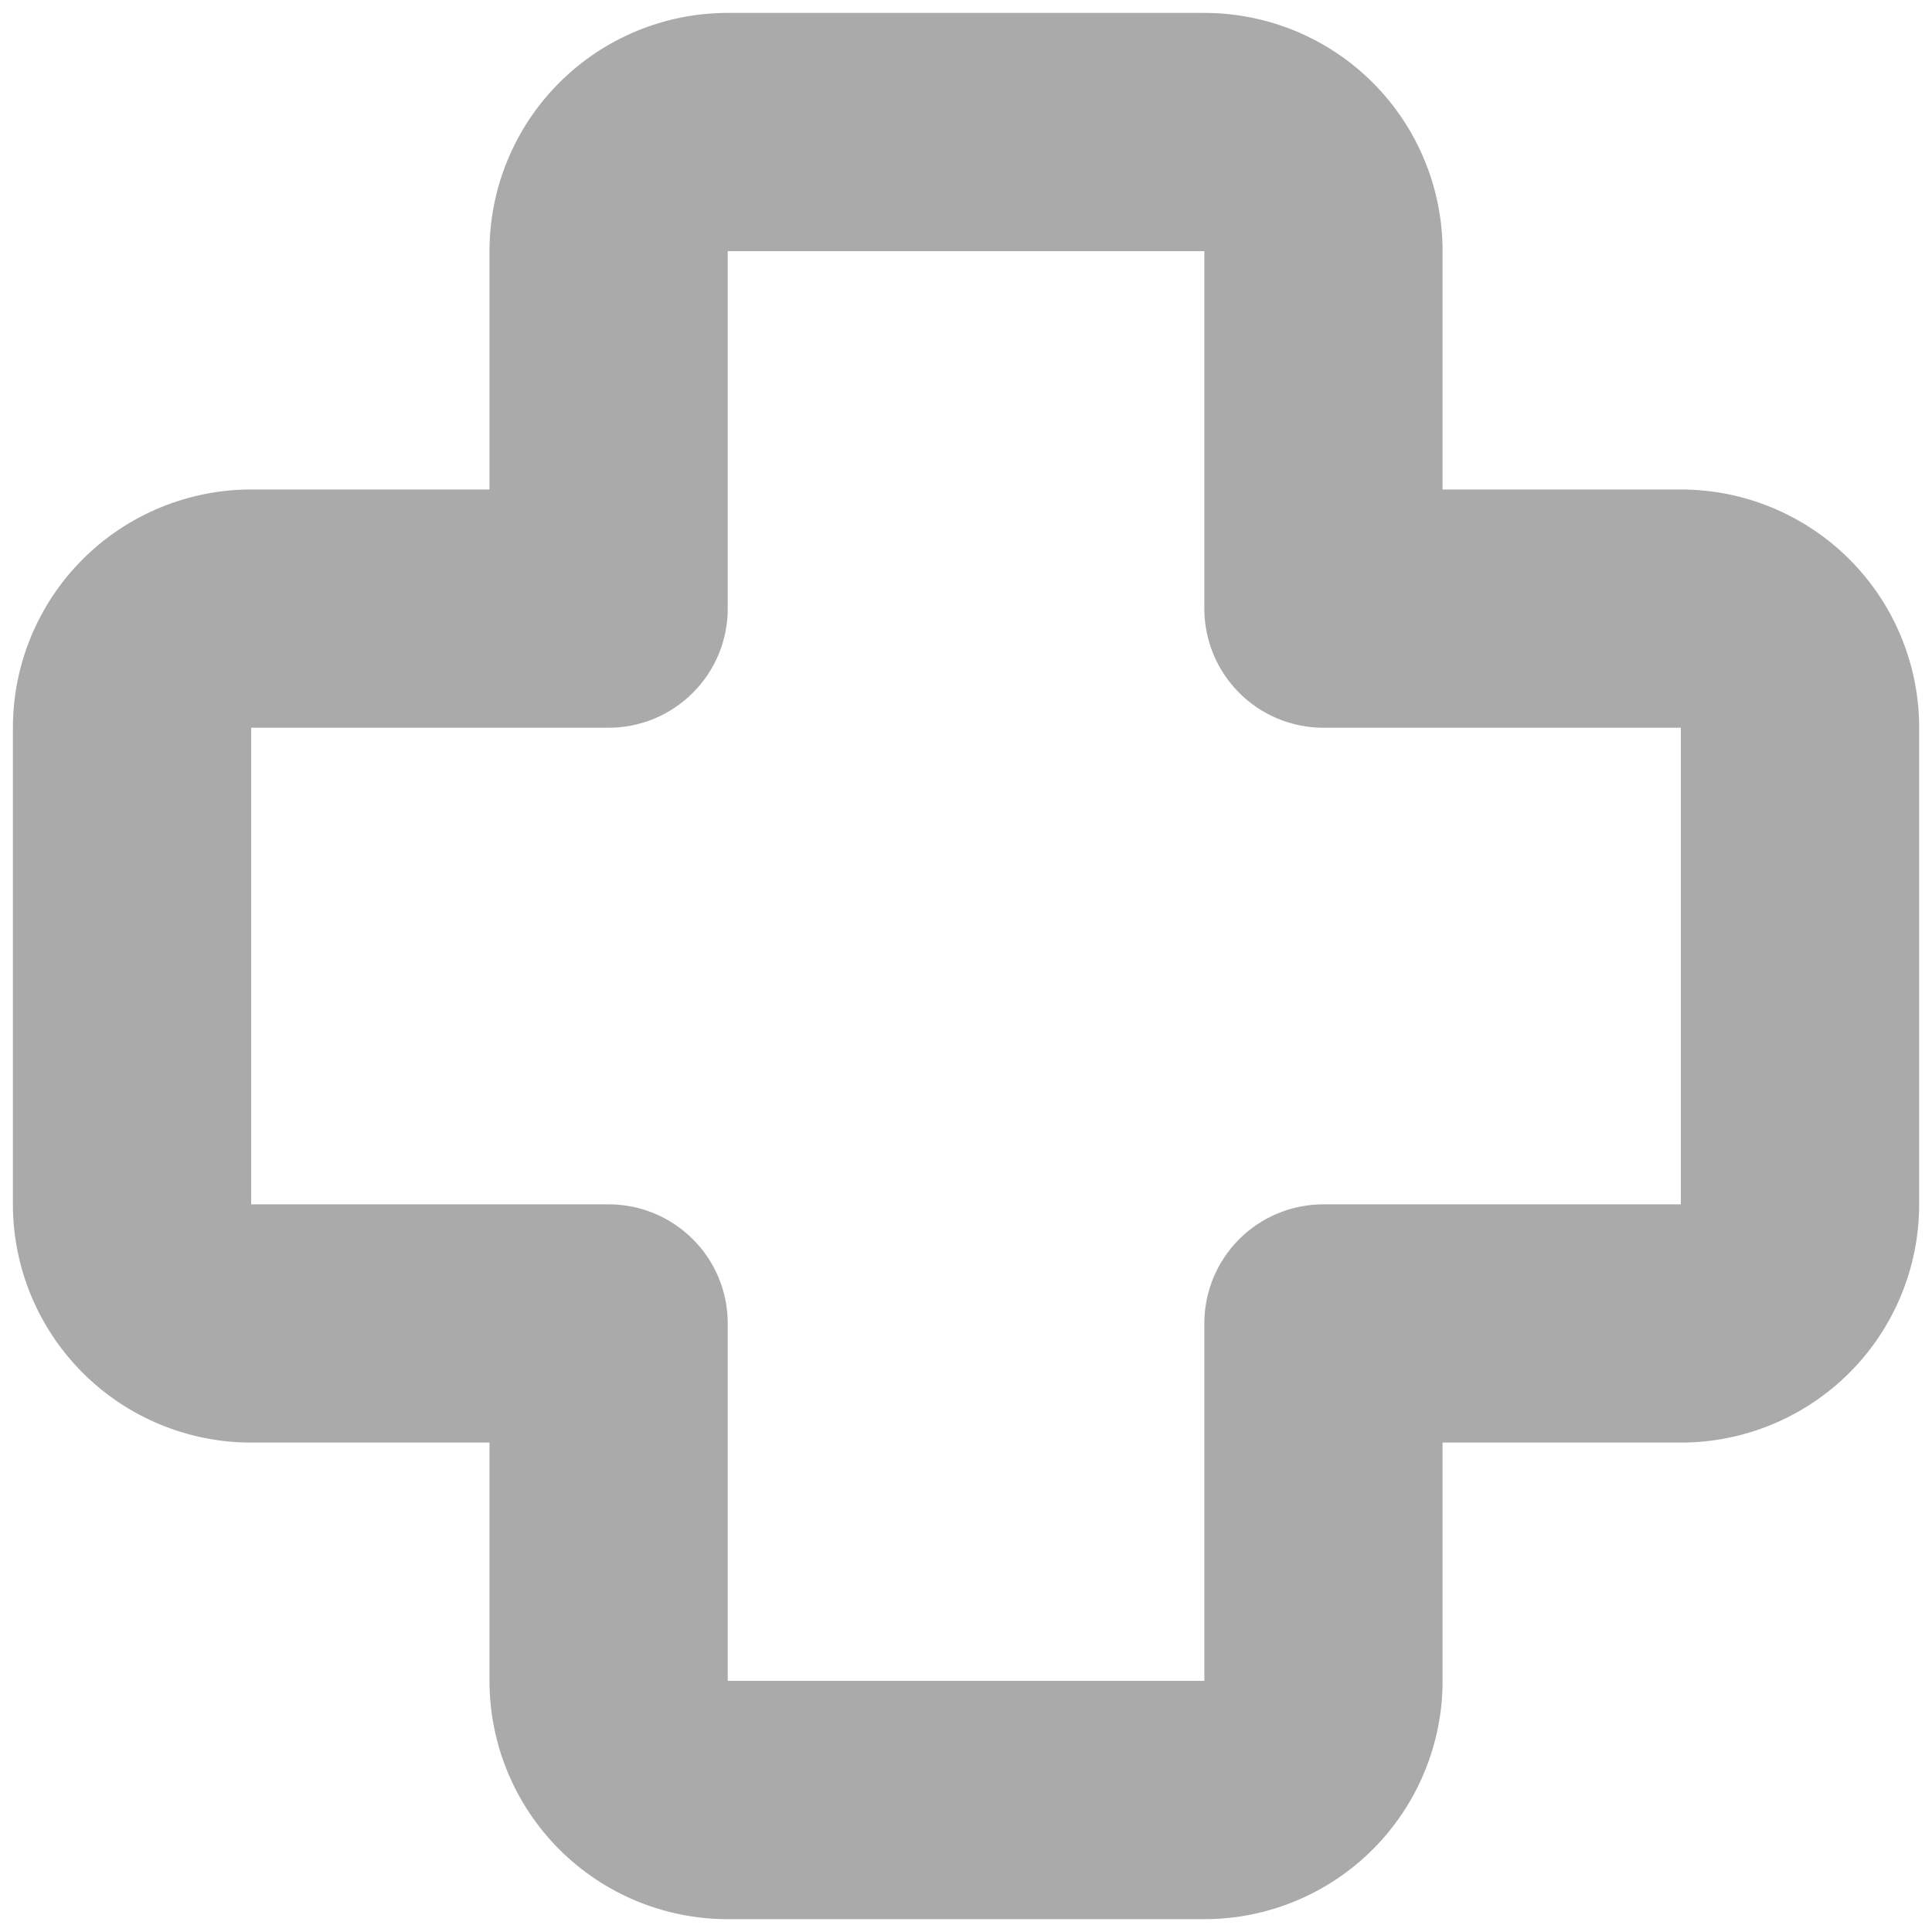 <svg width="25" height="25" viewBox="0 0 25 25" fill="none" xmlns="http://www.w3.org/2000/svg">
<path d="M6.334 3.25C6.334 2.433 6.659 1.648 7.237 1.07C7.815 0.492 8.599 0.167 9.417 0.167H15.584C16.401 0.167 17.186 0.492 17.764 1.07C18.342 1.648 18.667 2.433 18.667 3.25V6.334H21.75C22.568 6.334 23.352 6.659 23.931 7.237C24.509 7.815 24.834 8.599 24.834 9.417V15.584C24.834 16.401 24.509 17.186 23.931 17.764C23.352 18.342 22.568 18.667 21.75 18.667H18.667V21.75C18.667 22.568 18.342 23.352 17.764 23.931C17.186 24.509 16.401 24.834 15.584 24.834H9.417C8.599 24.834 7.815 24.509 7.237 23.931C6.659 23.352 6.334 22.568 6.334 21.75V18.667H3.25C2.433 18.667 1.648 18.342 1.07 17.764C0.492 17.186 0.167 16.401 0.167 15.584V9.417C0.167 8.599 0.492 7.815 1.07 7.237C1.648 6.659 2.433 6.334 3.25 6.334H6.334V3.25ZM15.584 3.25H9.417V7.875C9.417 8.284 9.255 8.676 8.965 8.965C8.676 9.255 8.284 9.417 7.875 9.417H3.25V15.584H7.875C8.284 15.584 8.676 15.746 8.965 16.035C9.255 16.324 9.417 16.716 9.417 17.125V21.75H15.584V17.125C15.584 16.716 15.746 16.324 16.035 16.035C16.324 15.746 16.716 15.584 17.125 15.584H21.75V9.417H17.125C16.716 9.417 16.324 9.255 16.035 8.965C15.746 8.676 15.584 8.284 15.584 7.875V3.25Z" fill="#AAAAAA"/>
</svg>
